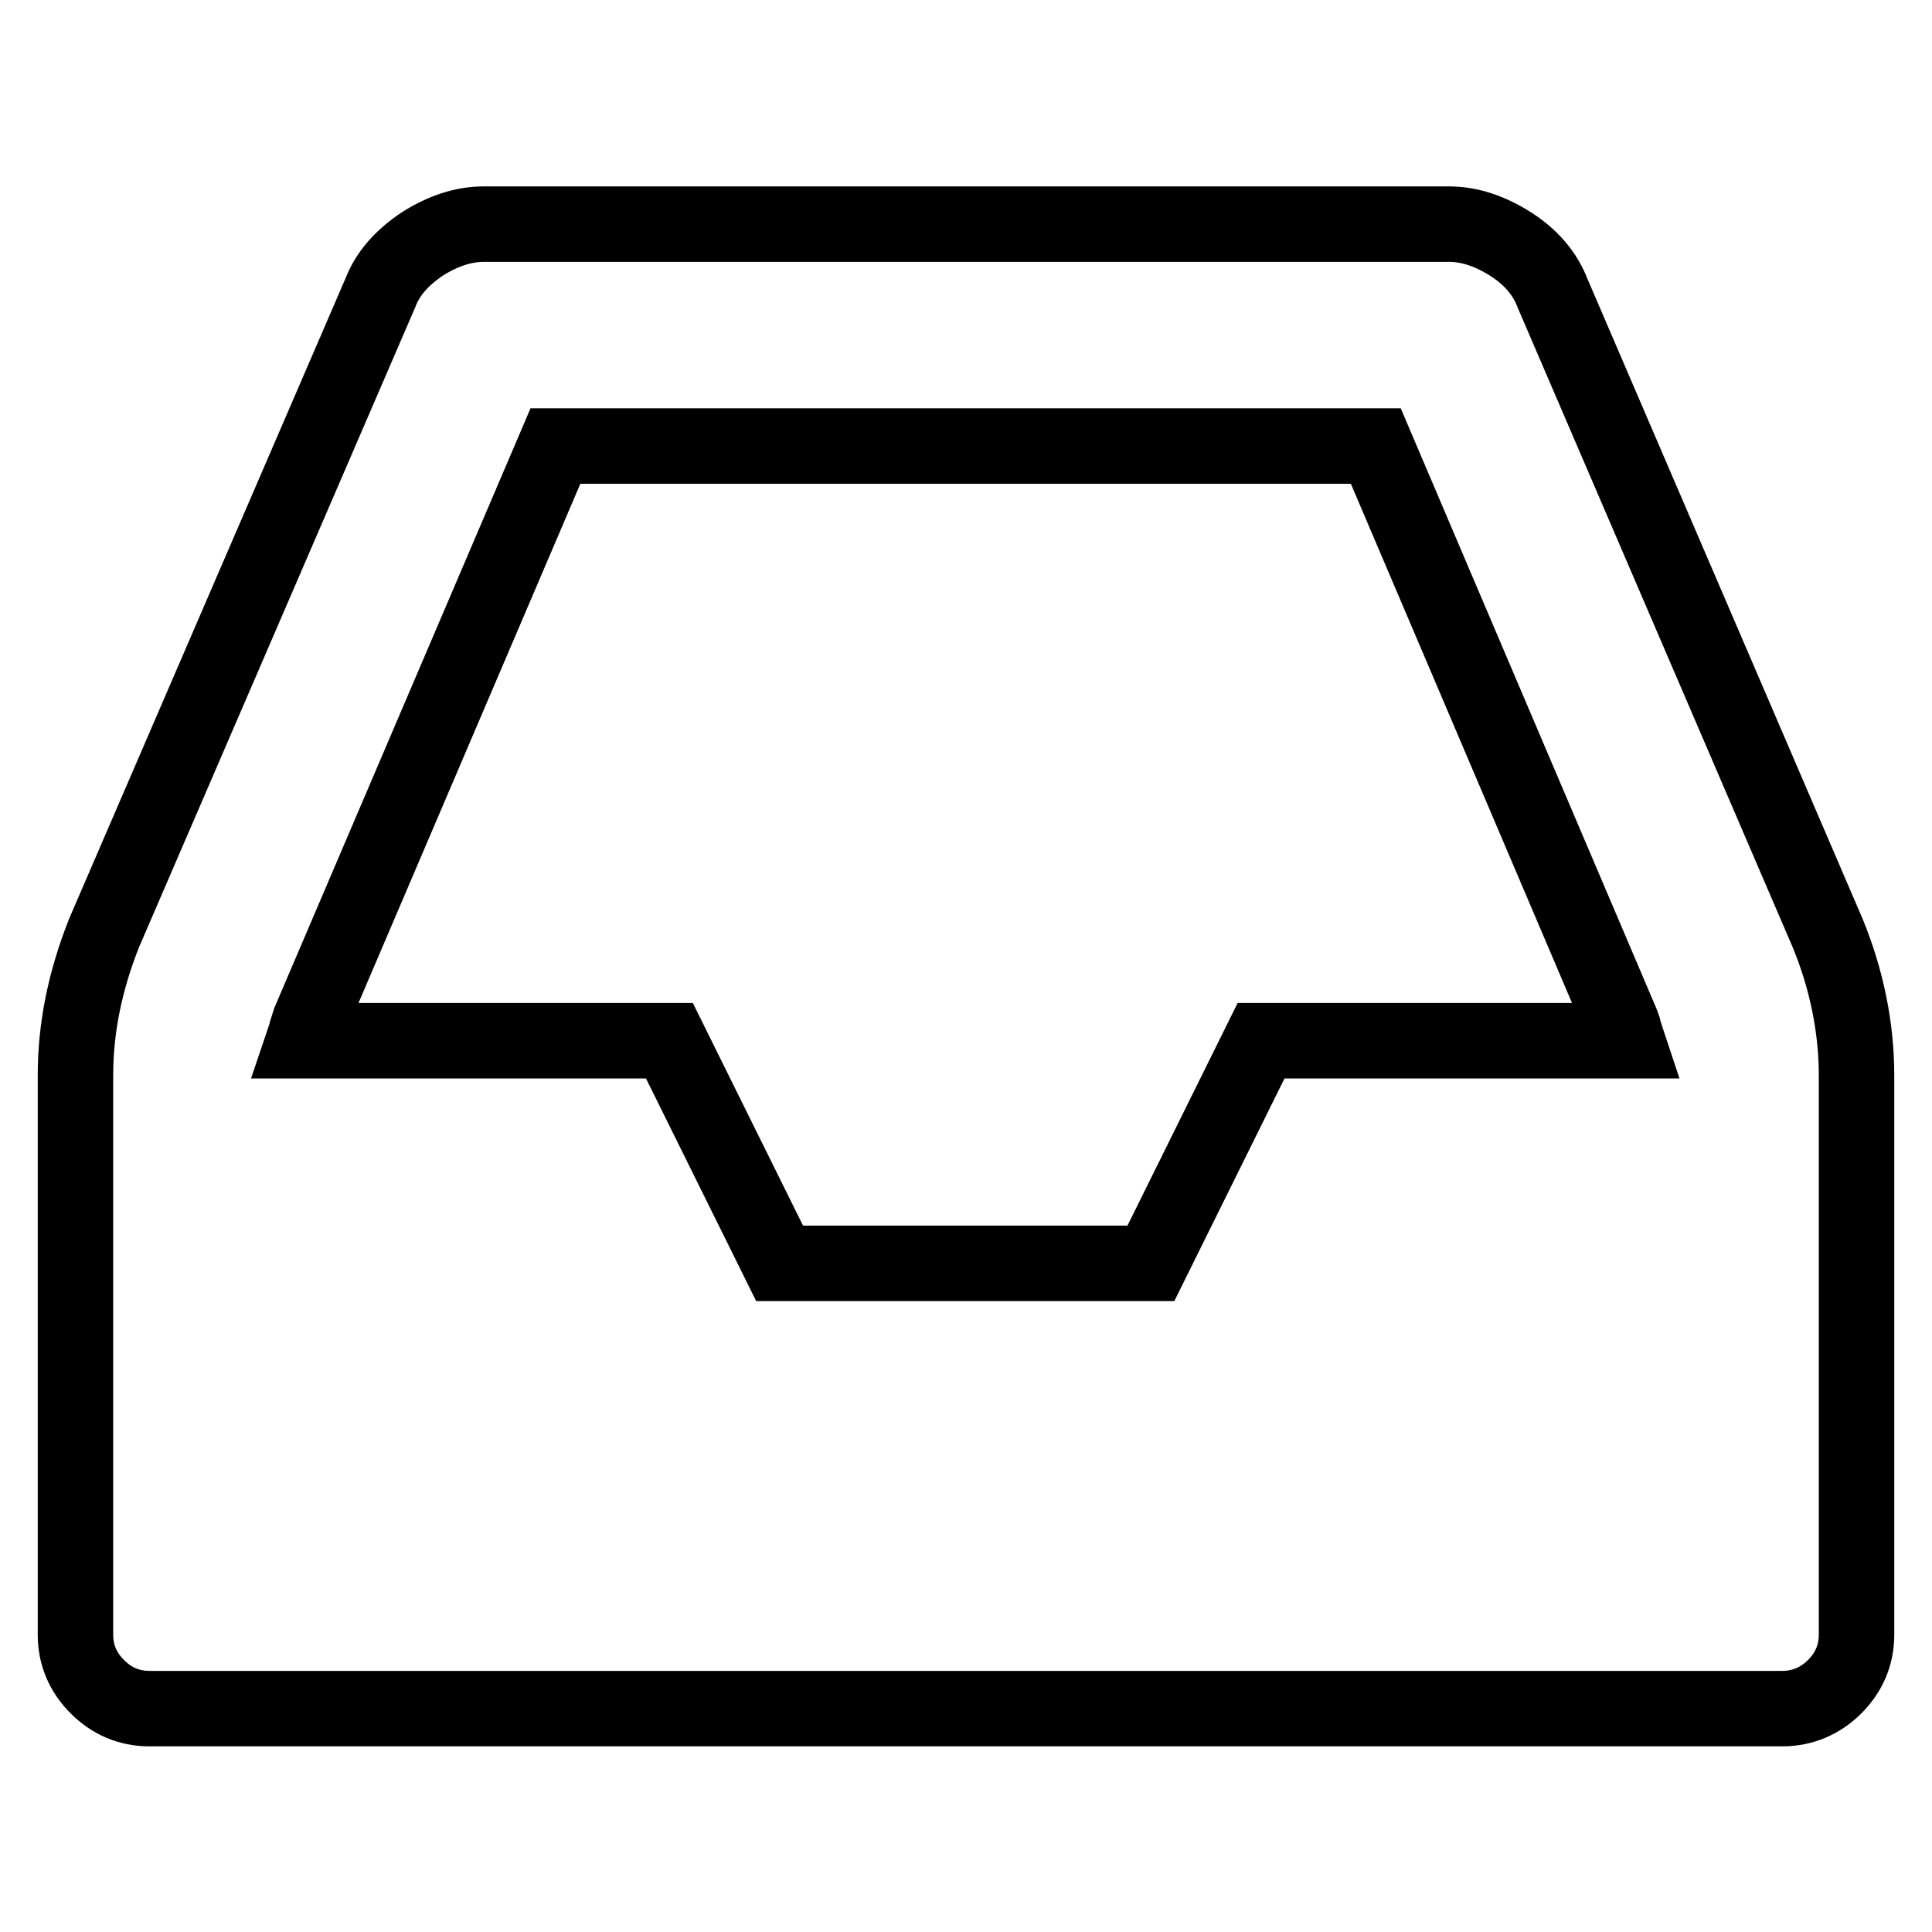 <?xml version="1.0" encoding="utf-8"?>
<!-- Svg Vector Icons : http://www.onlinewebfonts.com/icon -->
<!DOCTYPE svg PUBLIC "-//W3C//DTD SVG 1.1//EN" "http://www.w3.org/Graphics/SVG/1.1/DTD/svg11.dtd">
<svg version="1.1" xmlns="http://www.w3.org/2000/svg" xmlns:xlink="http://www.w3.org/1999/xlink" x="0px" y="0px" viewBox="0 0 256 256" enable-background="new 0 0 256 256" xml:space="preserve">
<g> <path stroke-width="10" fill-opacity="0" stroke="#000000"  d="M246,142.5v74.1c0,2.7-1,5-2.9,6.9c-1.9,1.9-4.3,2.9-6.9,2.9H19.8c-2.7,0-5-1-6.9-2.9 c-1.9-1.9-2.9-4.2-2.9-6.9v-74.1c0-6.4,1.3-12.6,3.8-18.9l36.6-84.8c1-2.6,2.9-4.7,5.6-6.5c2.7-1.7,5.4-2.6,8.1-2.6H192 c2.7,0,5.4,0.9,8.1,2.6c2.7,1.7,4.6,3.9,5.6,6.5l36.5,84.9C244.7,129.8,246,136.2,246,142.5z M167.1,137.9h48.5 c-0.1-0.3-0.2-0.7-0.4-1.3c-0.1-0.6-0.3-0.9-0.4-1.2l-32.5-76.3H73.6L41,135.4c-0.1,0.3-0.2,0.7-0.4,1.3c-0.1,0.6-0.3,0.9-0.4,1.2 h48.5l14.6,29.5h49.2L167.1,137.9z"/></g>
</svg>